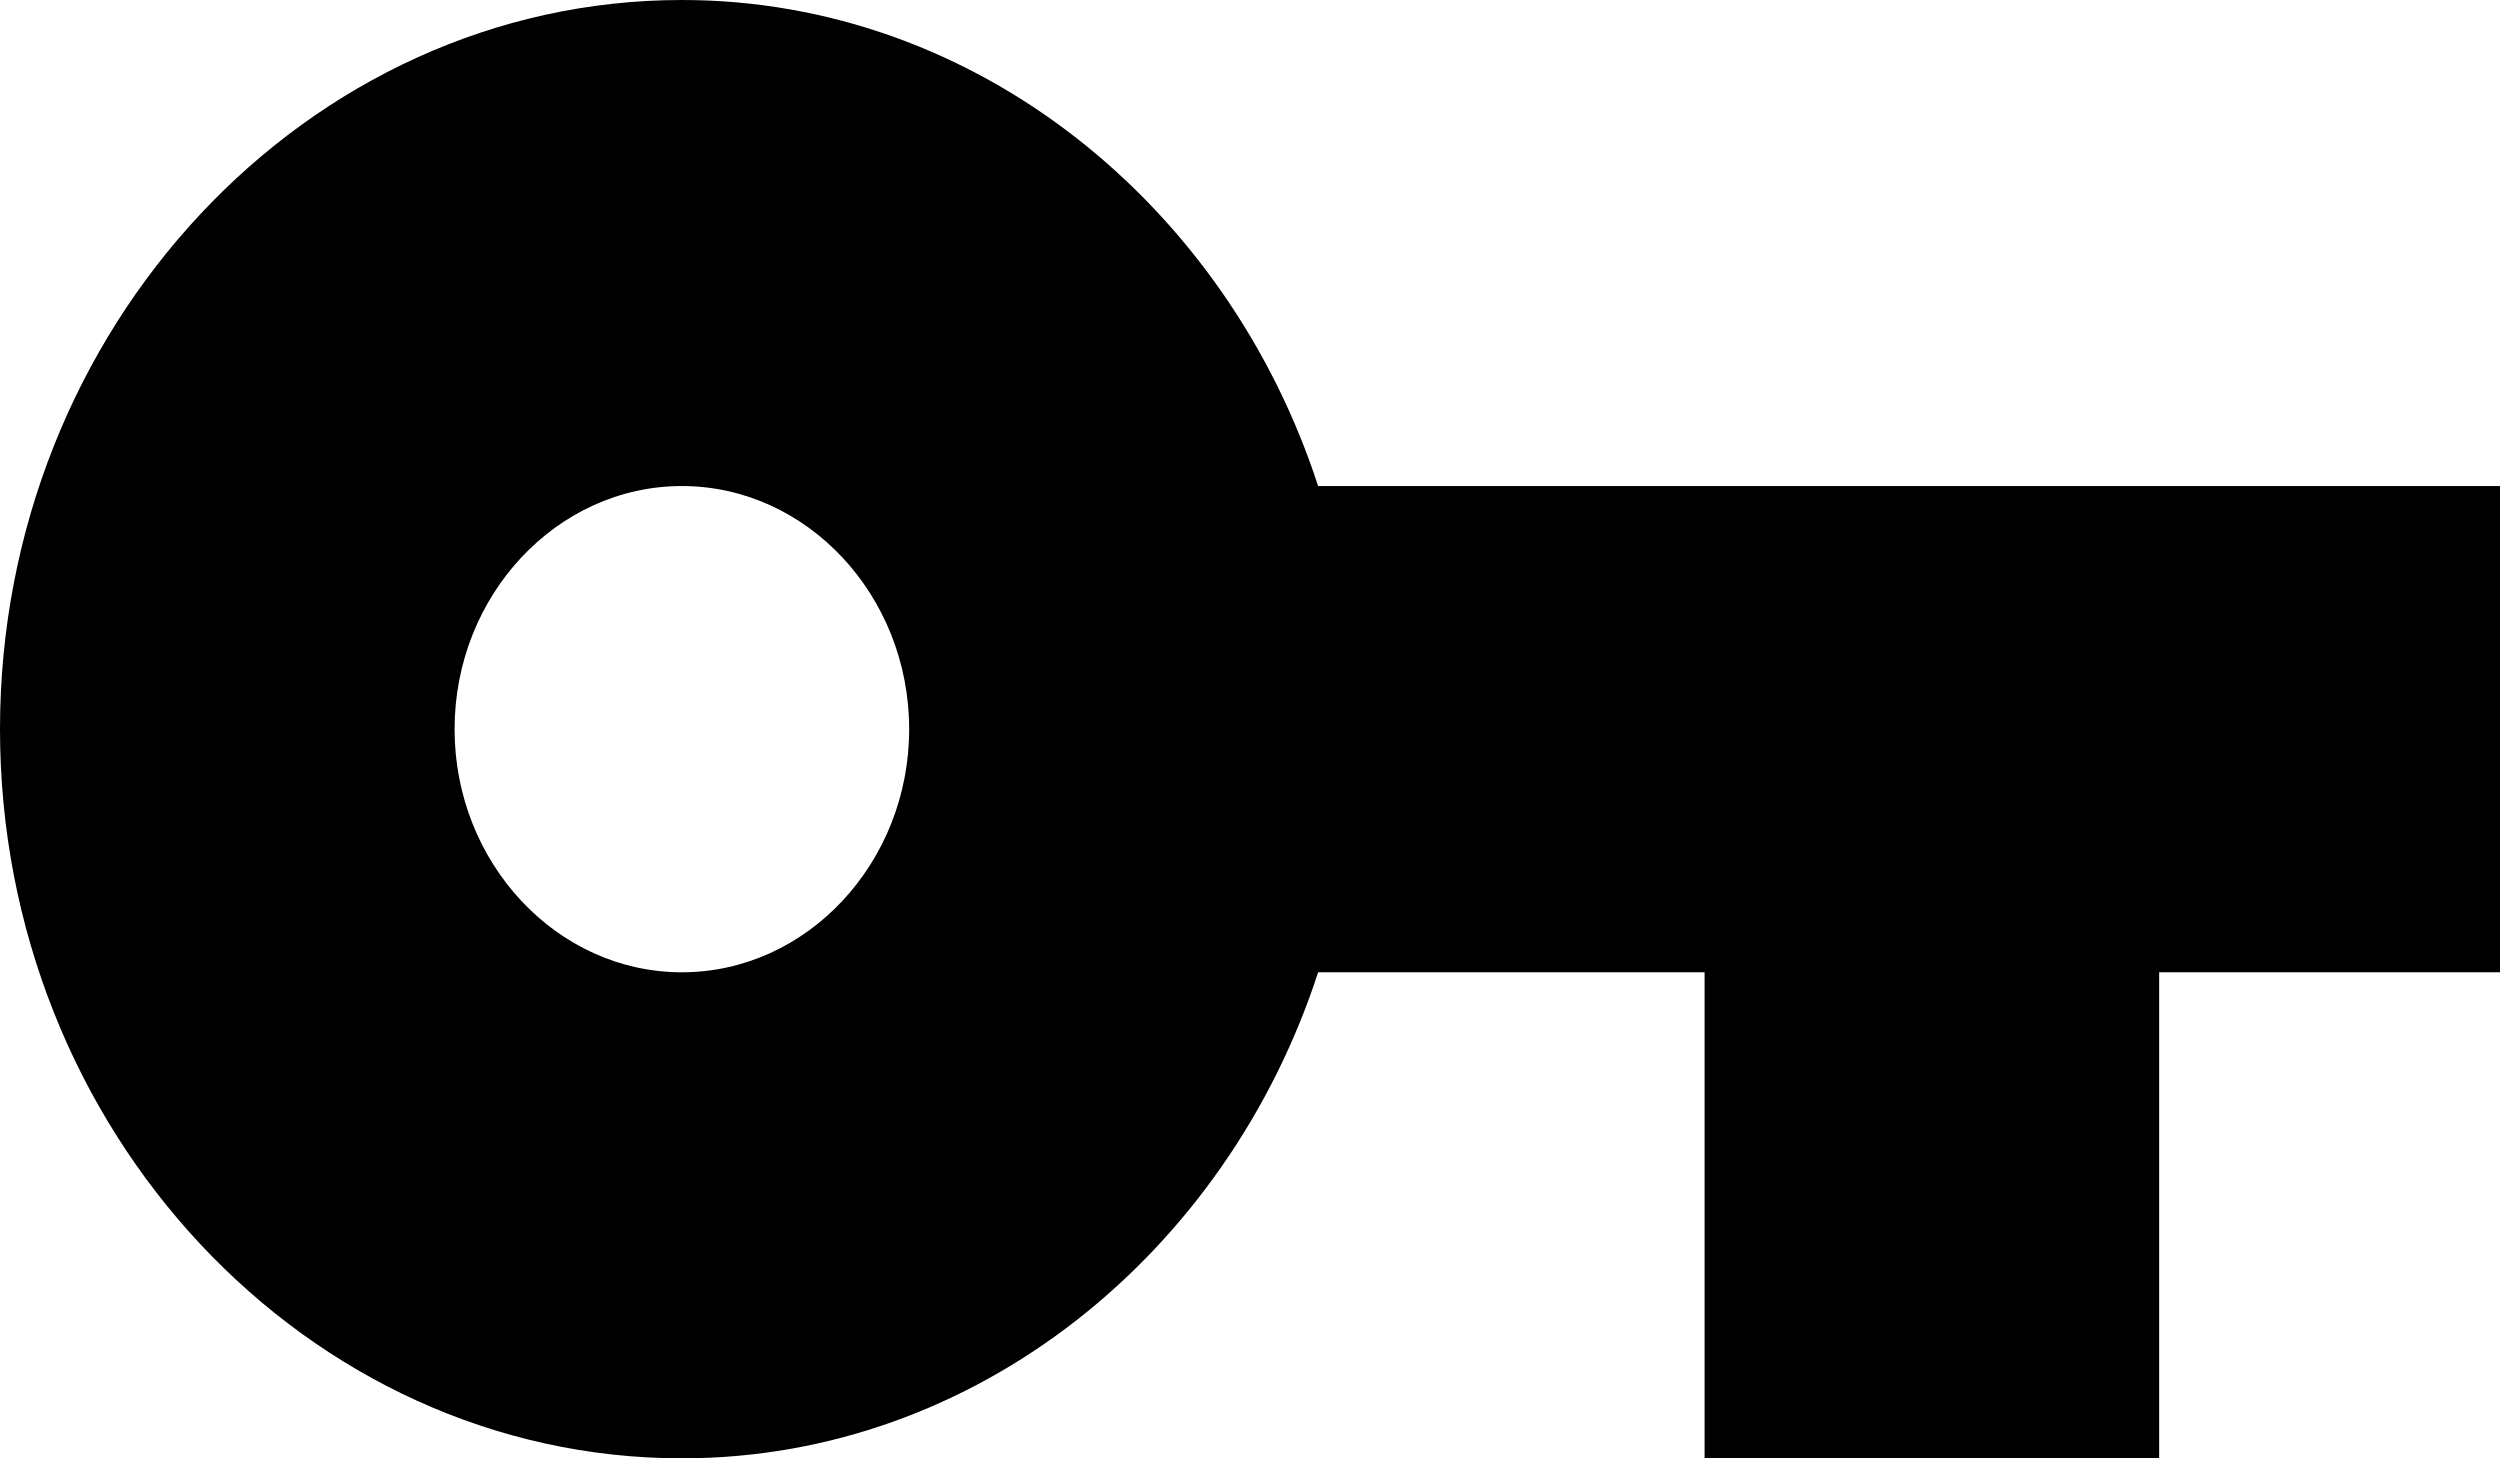 <svg xmlns="http://www.w3.org/2000/svg" width="12" height="7" viewBox="0 0 12 7" fill="none">
  <path d="M3.273 4.667C2.673 4.667 2.182 4.142 2.182 3.5C2.182 2.858 2.673 2.333 3.273 2.333C3.873 2.333 4.364 2.858 4.364 3.5C4.364 4.142 3.873 4.667 3.273 4.667ZM6.327 2.333C5.891 0.992 4.691 0 3.273 0C1.473 0 0 1.575 0 3.5C0 5.425 1.473 7 3.273 7C4.691 7 5.891 6.008 6.327 4.667H8.182V7H10.364V4.667H12V2.333H6.327Z" fill="black"/>
</svg>